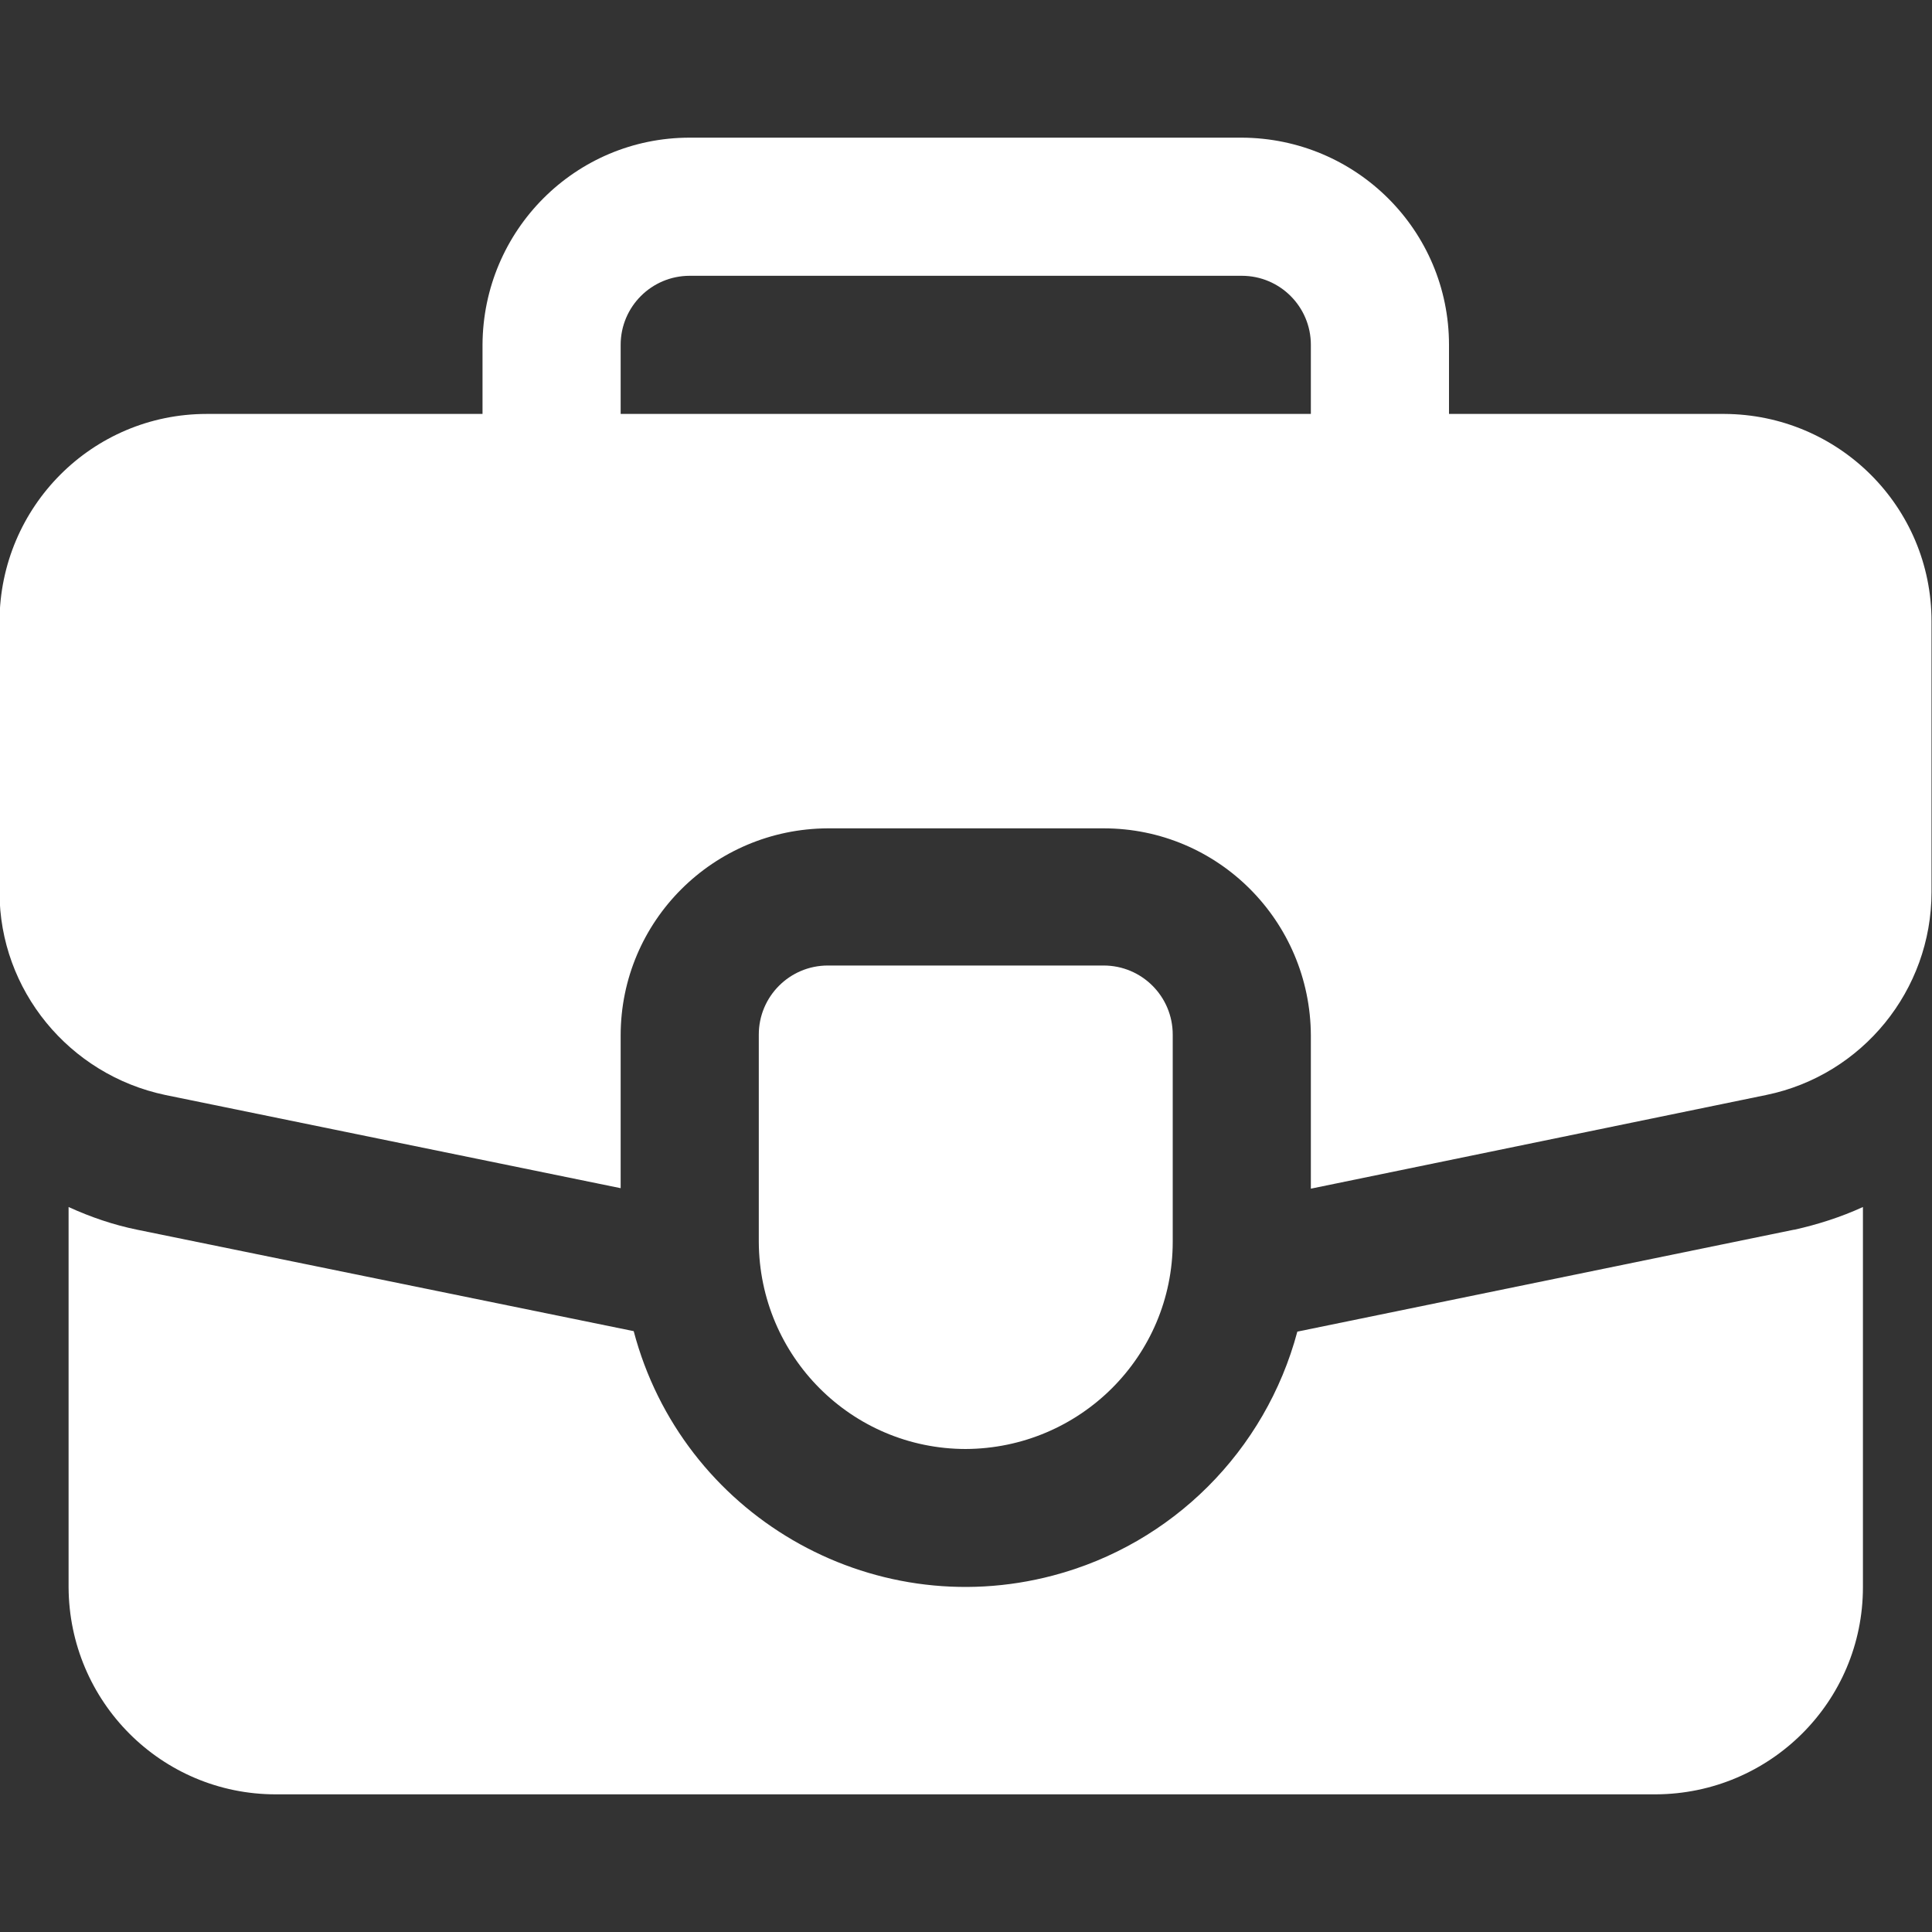 <?xml version="1.0" encoding="UTF-8"?>
<svg id="Calque_1" data-name="Calque 1" xmlns="http://www.w3.org/2000/svg" viewBox="0 0 40 40">
  <rect x="0" y="0" width="40" height="40" fill="#333333" stroke="none"/>
  <defs>
    <style>
      .cls-1 {
        fill: #fff;
      }
    </style>
  </defs>
  <g id="Ikon">
    <path class="cls-1" d="M35.71,8.57h-5.71v-1.43c0-2.37-1.92-4.28-4.29-4.29h-11.43c-2.37,0-4.28,1.92-4.29,4.29v1.43h-5.71c-2.37,0-4.28,1.92-4.29,4.29v5.61c0,2.03,1.44,3.78,3.43,4.2l9.43,1.93v-3.16c0-2.37,1.92-4.28,4.29-4.29h5.71c2.37,0,4.28,1.92,4.29,4.29v3.17l9.43-1.94c1.99-.41,3.42-2.17,3.42-4.2v-5.61c0-2.37-1.92-4.28-4.29-4.29h0ZM27.14,8.57h-14.29v-1.43c0-.79.64-1.43,1.43-1.43h11.43c.79,0,1.43.64,1.43,1.43v1.43Z"/>
    <path class="cls-1" d="M37.15,25.46c.49-.11.96-.26,1.42-.47v7.87c0,2.37-1.92,4.28-4.29,4.29H5.71c-2.37,0-4.28-1.92-4.29-4.29v-7.87c.46.21.93.37,1.42.47l10.28,2.1c1,3.79,4.89,6.06,8.68,5.06,2.47-.65,4.4-2.58,5.06-5.05l10.28-2.11Z"/>
    <path class="cls-1" d="M20,30c-2.37,0-4.28-1.92-4.29-4.29v-4.29c0-.79.64-1.43,1.43-1.43h5.71c.79,0,1.43.64,1.43,1.43v4.29c0,2.37-1.92,4.28-4.29,4.29Z"/>
  </g>
</svg>